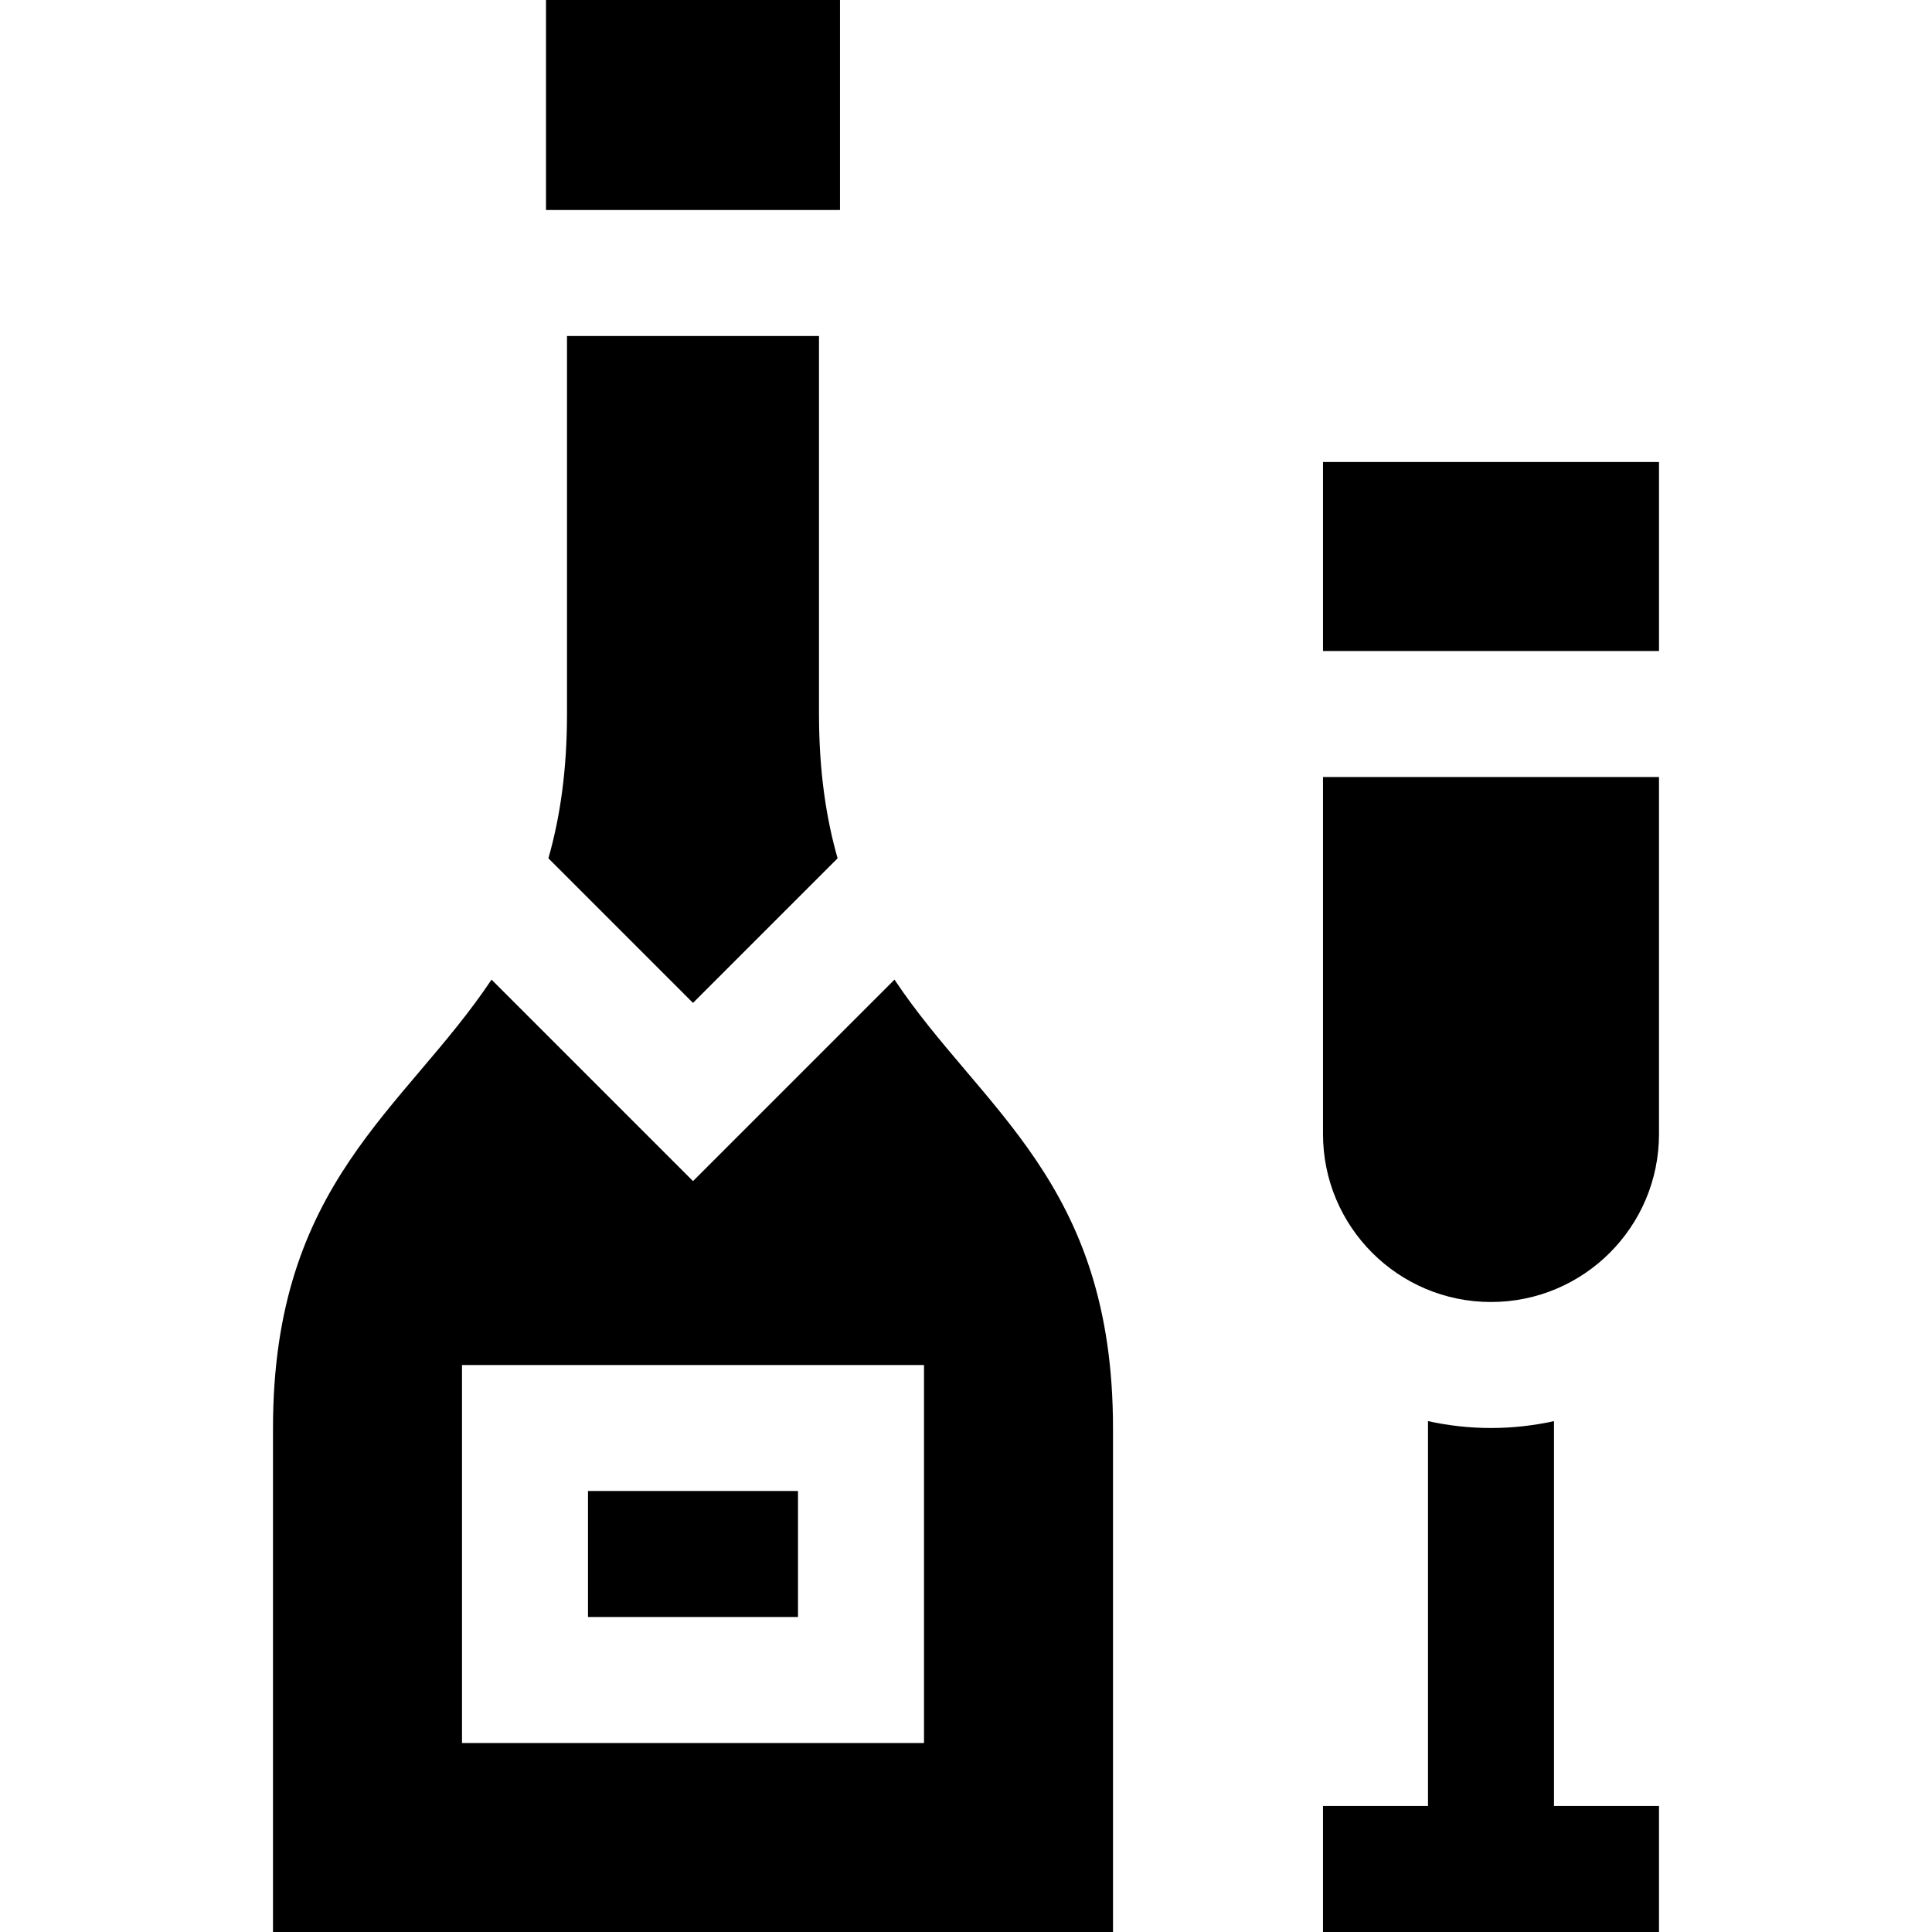 <?xml version="1.0" encoding="iso-8859-1"?>
<!-- Uploaded to: SVG Repo, www.svgrepo.com, Generator: SVG Repo Mixer Tools -->
<svg fill="#000000" version="1.1" id="Layer_1" xmlns="http://www.w3.org/2000/svg" xmlns:xlink="http://www.w3.org/1999/xlink" 
	 viewBox="0 0 512 512" xml:space="preserve">
<g>
	<g>
		<rect x="144.696" width="77.913" height="55.652"/>
	</g>
</g>
<g>
	<g>
		<path d="M237.045,259.611l-53.393,53.392l-53.393-53.393c-23.084,34.613-57.912,53.708-57.912,118.825V512h222.609V378.435
			C294.957,313.317,260.129,294.223,237.045,259.611z M244.87,461.913H122.435V361.739H244.87V461.913z"/>
	</g>
</g>
<g>
	<g>
		<rect x="155.826" y="395.13" width="55.652" height="33.391"/>
	</g>
</g>
<g>
	<g>
		<path d="M217.043,189.217V89.044h-66.783v100.174c0,14.919-1.834,27.413-4.931,38.241l38.322,38.322l38.322-38.322
			C218.878,216.631,217.043,204.137,217.043,189.217z"/>
	</g>
</g>
<g>
	<g>
		<path d="M350.609,205.913v94.609c0,24.588,19.932,44.522,44.522,44.522s44.522-19.933,44.522-44.522v-94.609H350.609z"/>
	</g>
</g>
<g>
	<g>
		<path d="M411.826,478.609V376.615c-5.383,1.18-10.965,1.82-16.696,1.82s-11.313-0.64-16.696-1.82v101.994h-27.826V512h89.043
			v-33.391H411.826z"/>
	</g>
</g>
<g>
	<g>
		<rect x="350.609" y="122.435" width="89.043" height="50.087"/>
	</g>
</g>
</svg>